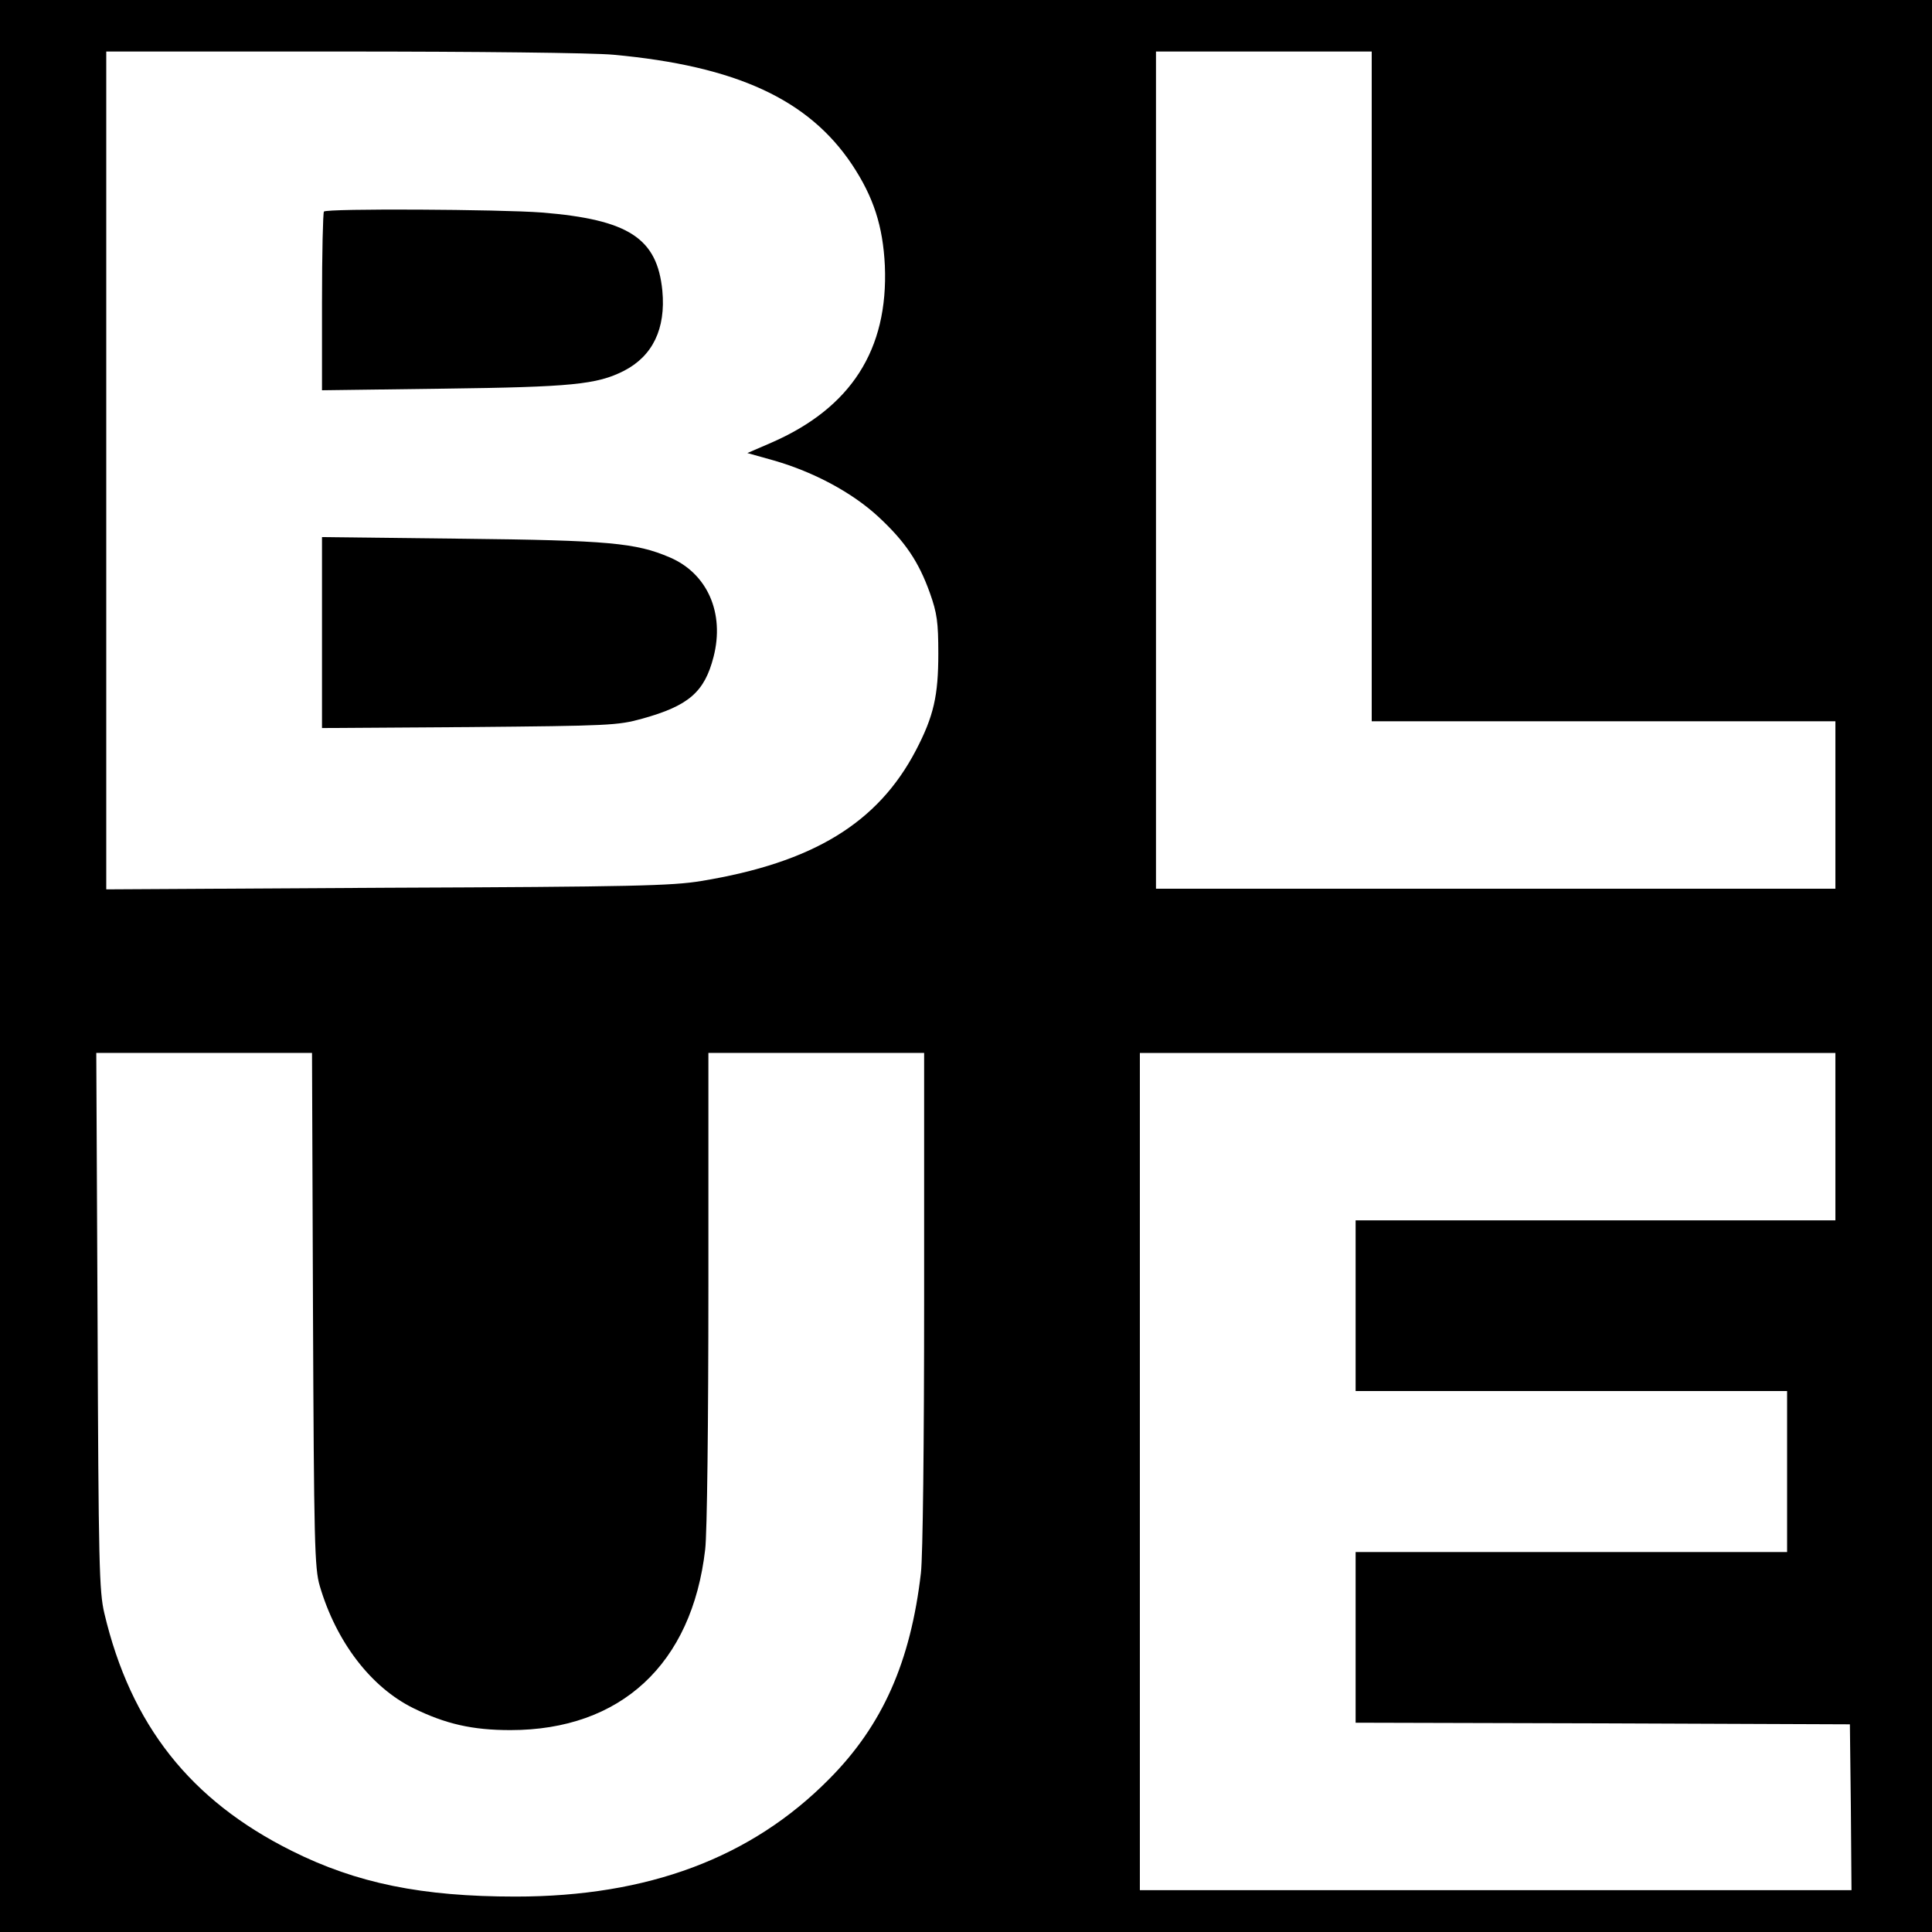 <?xml version="1.0" standalone="no"?>
<!DOCTYPE svg PUBLIC "-//W3C//DTD SVG 20010904//EN"
 "http://www.w3.org/TR/2001/REC-SVG-20010904/DTD/svg10.dtd">
<svg version="1.0" xmlns="http://www.w3.org/2000/svg"
 width="600pt" height="600pt" viewBox="0 0 600 600"
 preserveAspectRatio="xMidYMid meet">
<g transform="translate(0,600) scale(0.1,-0.1)"
fill="#000000" stroke="none">
<path d="M0 3000 l0 -3000 3000 0 3000 0 0 3000 0 3000 -3000 0 -3000 0 0
-3000z m1905 2830 c382 -35 606 -139 741 -341 67 -101 96 -191 102 -314 11
-261 -105 -442 -353 -550 l-74 -32 82 -23 c125 -36 244 -100 325 -175 83 -77
125 -139 160 -237 22 -62 26 -90 26 -188 0 -130 -14 -194 -70 -301 -118 -225
-319 -348 -666 -405 -90 -15 -213 -18 -975 -21 l-873 -5 0 1301 0 1301 733 0
c416 0 779 -4 842 -10z m2355 -1030 l0 -1040 720 0 720 0 0 -260 0 -260 -1055
0 -1055 0 0 1300 0 1300 335 0 335 0 0 -1040z m-3288 -2867 c3 -724 5 -804 21
-858 51 -174 159 -315 291 -380 100 -49 183 -68 301 -68 343 0 564 205 605
561 6 50 10 395 10 815 l0 727 335 0 335 0 0 -762 c0 -454 -4 -799 -10 -853
-32 -276 -119 -473 -285 -640 -242 -245 -563 -365 -974 -365 -290 0 -493 41
-695 142 -315 157 -500 391 -582 738 -16 68 -18 152 -21 908 l-4 832 335 0
335 0 3 -797z m4728 537 l0 -260 -745 0 -745 0 0 -265 0 -265 670 0 670 0 0
-250 0 -250 -670 0 -670 0 0 -265 0 -265 768 -2 767 -3 3 -257 2 -258 -1105 0
-1105 0 0 1300 0 1300 1080 0 1080 0 0 -260z"/>
<path d="M1006 5343 c-3 -4 -6 -130 -6 -281 l0 -274 378 5 c397 5 476 13 559
55 90 46 131 131 120 249 -16 163 -104 221 -374 243 -130 10 -667 13 -677 3z"/>
<path d="M1000 4035 l0 -296 458 3 c433 4 461 5 536 26 145 40 194 83 222 192
35 136 -19 259 -136 309 -105 45 -189 53 -647 58 l-433 5 0 -297z"/>
</g>
</svg>

